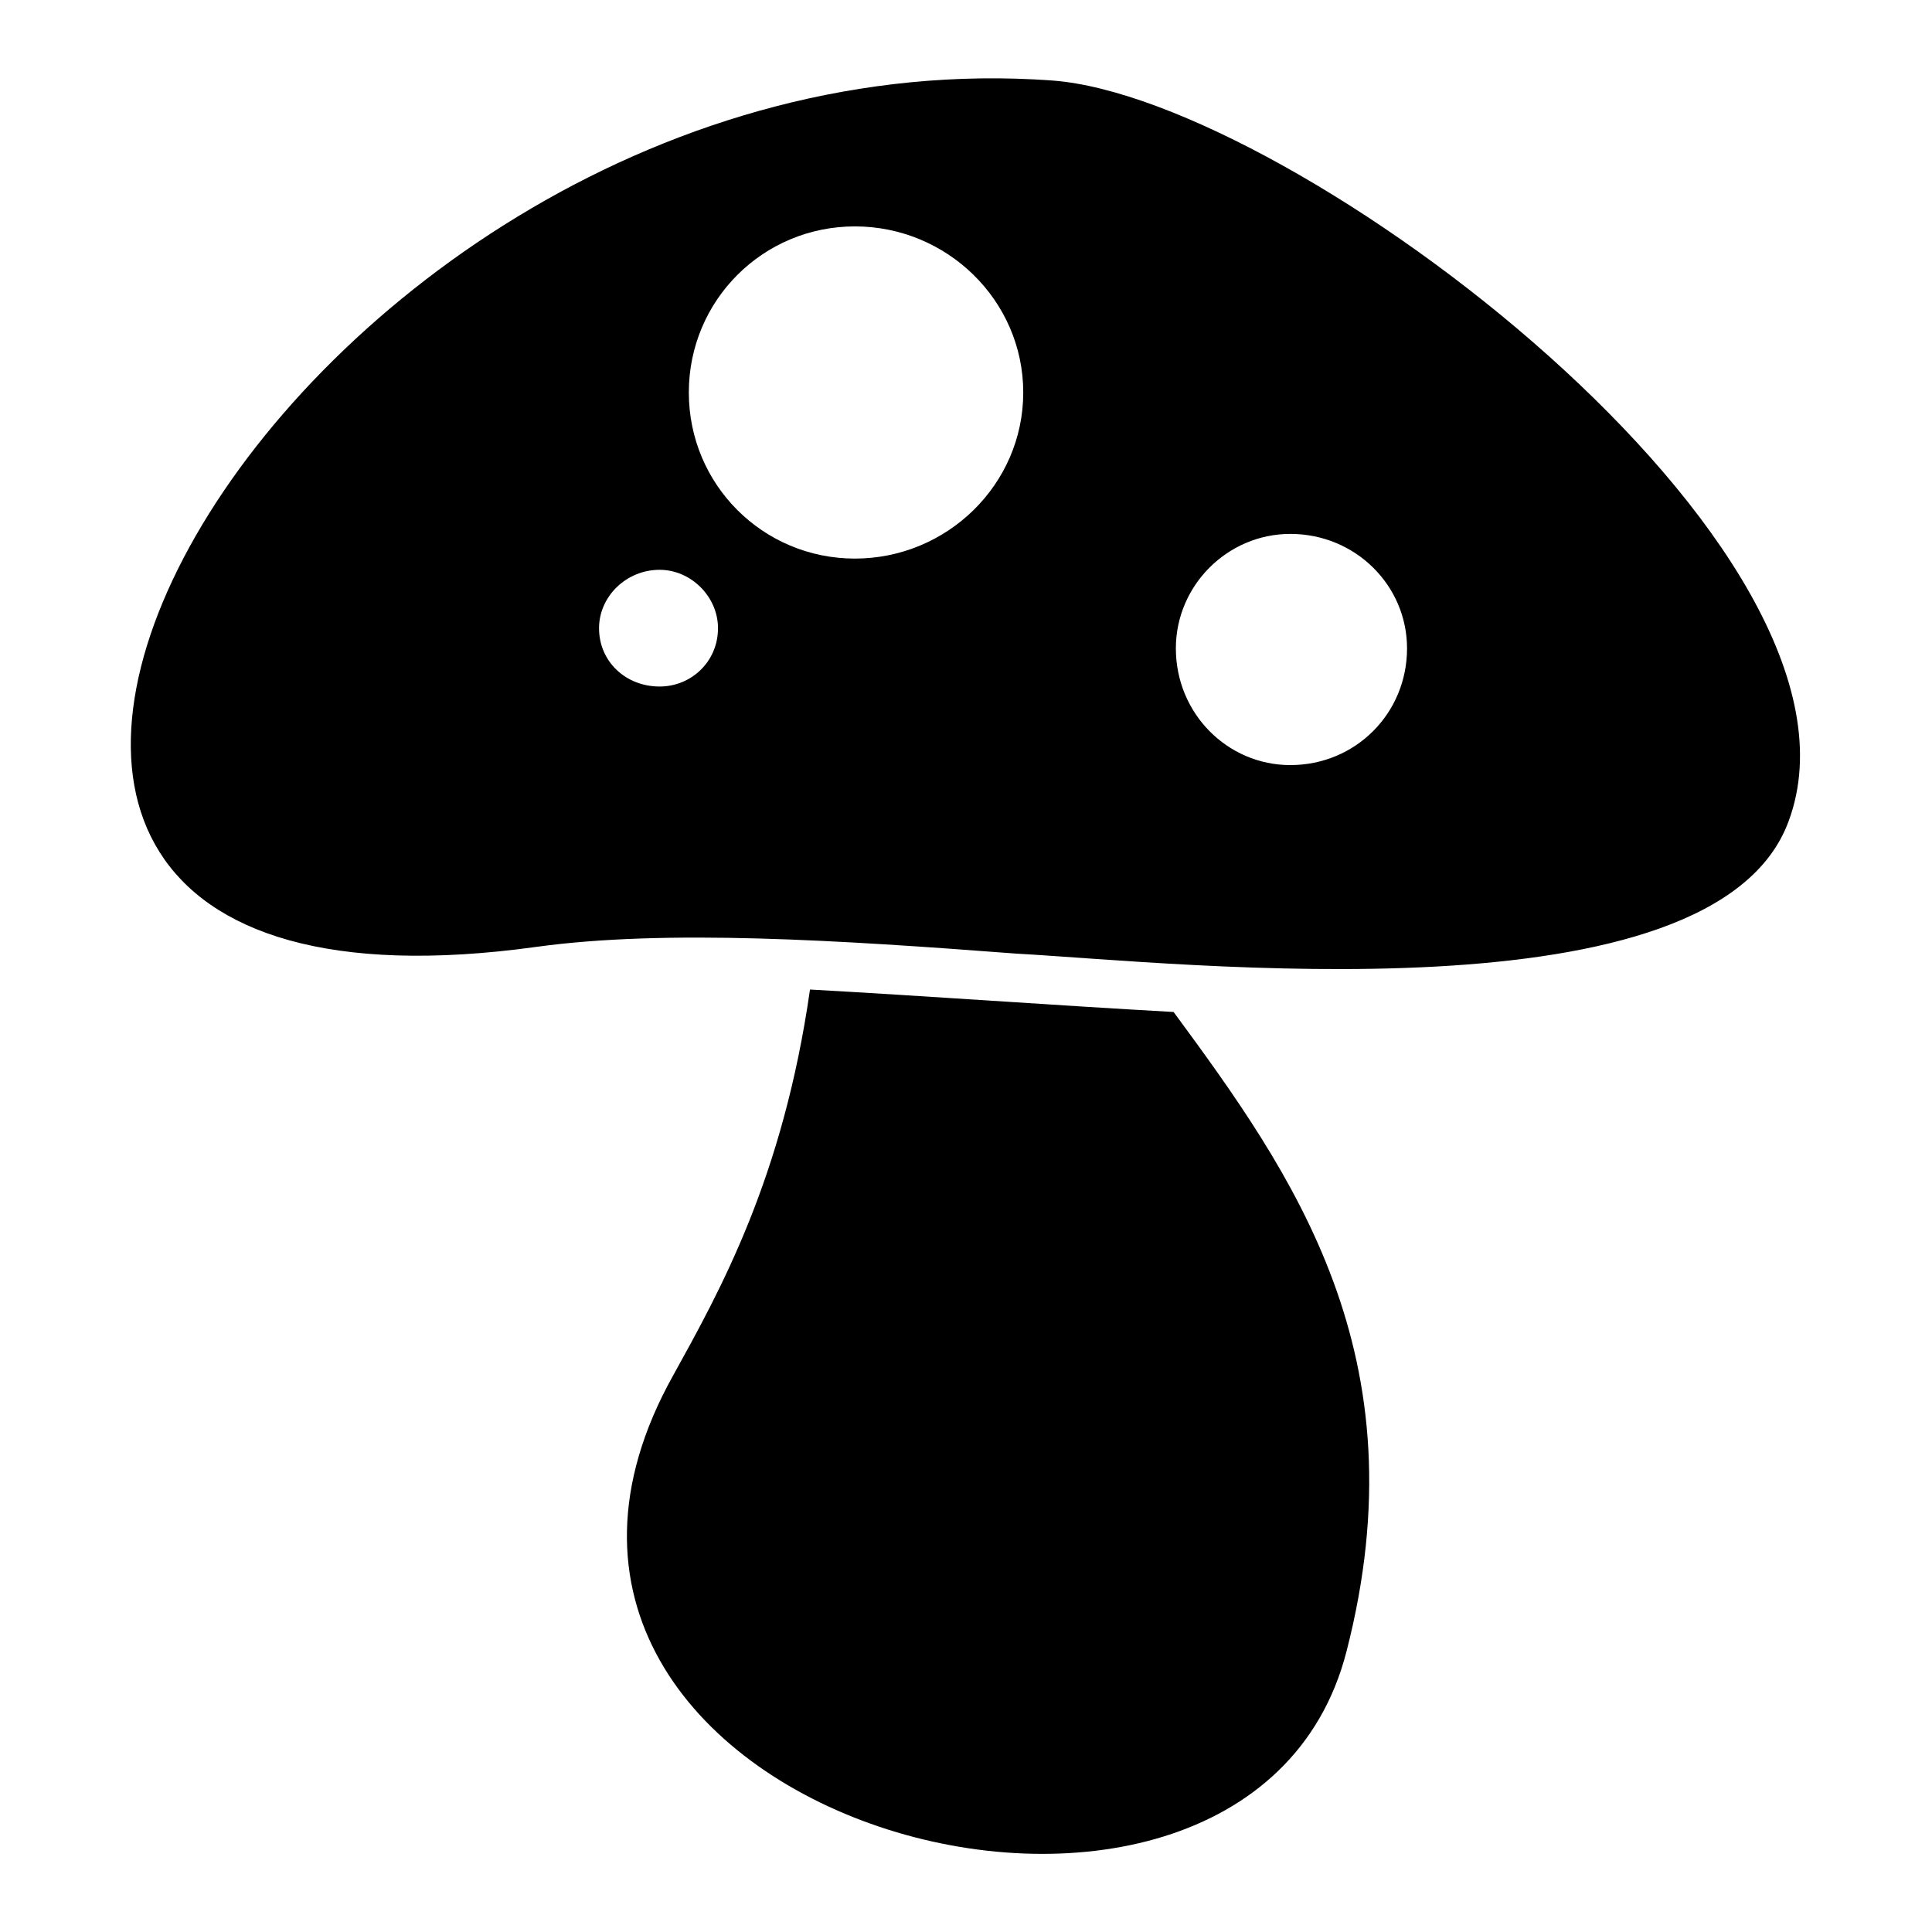 <?xml version="1.0" encoding="UTF-8"?>
<!-- Uploaded to: ICON Repo, www.svgrepo.com, Generator: ICON Repo Mixer Tools -->
<svg fill="#000000" width="800px" height="800px" version="1.1" viewBox="144 144 512 512" xmlns="http://www.w3.org/2000/svg">
 <g>
  <path d="m455.02 412.19c31.523 42.828 66.023 91.008 45.801 169.52-26.766 104.09-243.88 44.016-178.45-73.164 12.492-22.602 29.145-52.344 36.285-102.31 32.121 1.785 64.238 4.164 96.359 5.949z"/>
  <path d="m422.9 165.34c63.645 4.758 221.87 124.32 195.1 196.29-19.629 53.535-161.2 37.473-204.62 35.094-46.992-3.57-92.793-6.543-127.29-1.785-219.49 30.336-66.621-244.47 136.81-229.6zm63.051 120.15c-16.656 0-30.336 13.68-30.336 30.336 0 17.25 13.68 30.93 30.336 30.93 17.25 0 30.93-13.68 30.93-30.93 0-16.656-13.68-30.336-30.93-30.336zm-167.14 9.516c-8.922 0-16.059 7.137-16.059 15.465 0 8.922 7.137 15.465 16.059 15.465 8.328 0 15.465-6.543 15.465-15.465 0-8.328-7.137-15.465-15.465-15.465zm51.75-91.008c-24.387 0-44.016 19.629-44.016 44.016s19.629 44.016 44.016 44.016c24.387 0 44.609-19.629 44.609-44.016s-20.223-44.016-44.609-44.016z"/>
 </g>
</svg>